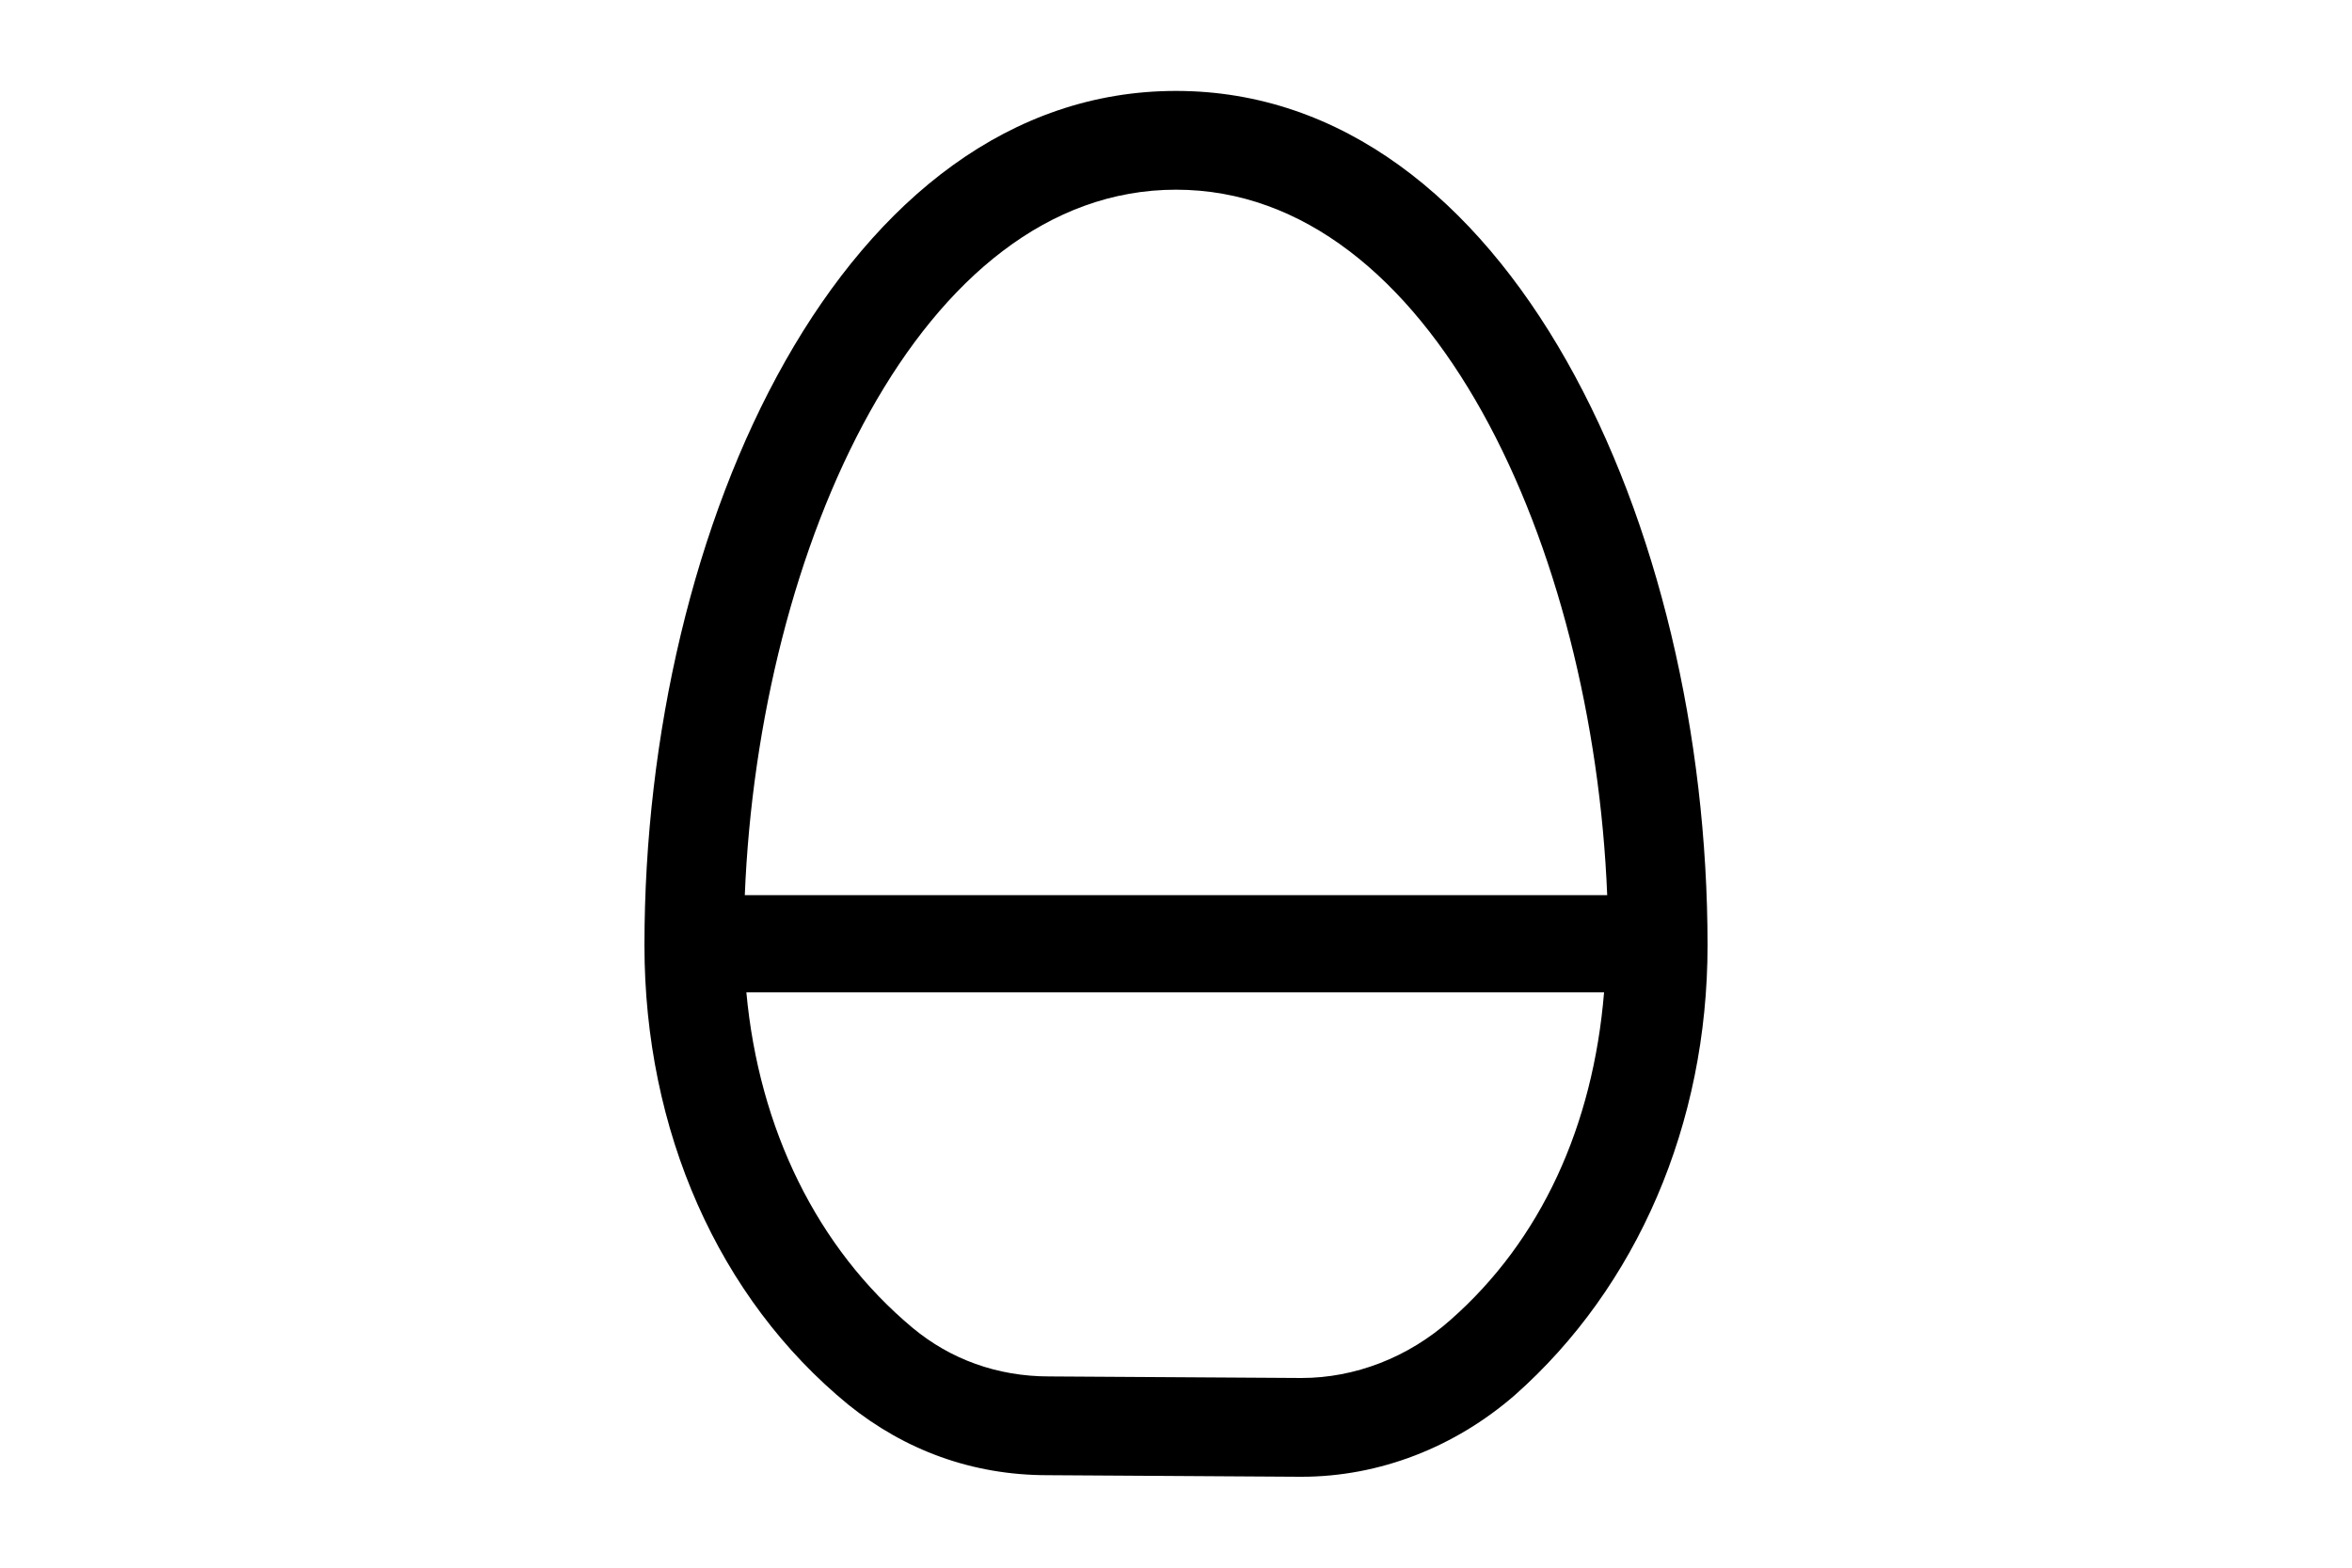 <svg version="1.1" xmlns="http://www.w3.org/2000/svg" xmlns:xlink="http://www.w3.org/1999/xlink" viewBox="0 0 150 100">
<path d="M-315,65.7c0-0.1,0-0.2-0.1-0.2c-5.1-18.5-14.9-35.4-28.3-49.1c-6-6.1-15.9-6.2-22-0.2
    c-0.1,0.1-0.1,0.1-0.2,0.2c-13.5,13.7-23.2,30.6-28.3,49.1c-2.3,8.3,2.6,16.9,10.9,19.2c0.1,0,0.2,0,0.2,0.1
    c18.6,4.8,38.1,4.8,56.7,0C-317.8,82.5-312.8,74-315,65.7 M-328.9,74.1c-16.8,4.4-34.4,4.4-51.2,0c0,0-0.1,0-0.1,0
    c-2.5-0.7-3.9-3.3-3.3-5.8c4.6-16.7,13.4-32,25.6-44.3c0,0,0,0,0.1-0.1c1.8-1.8,4.8-1.8,6.6,0.1c12.2,12.4,21,27.6,25.6,44.3
    c0,0,0,0.1,0,0.1C-324.9,70.9-326.4,73.5-328.9,74.1"/>
<path d="M-573.1,12.3c-15.1-3.4-30.8-3.4-45.9,0c-7.2,1.6-12.9,7.3-14.5,14.5c-3.4,15.1-3.4,30.8,0,45.9
    c1.6,7.2,7.3,12.9,14.5,14.5c15.1,3.4,30.8,3.4,45.9,0c7.2-1.6,12.9-7.3,14.5-14.5c3.4-15.1,3.4-30.8,0-45.9
    C-560.2,19.6-565.8,13.9-573.1,12.3z M-575.5,76.3c-13.5,3.1-27.5,3.1-40.9,0c-3-0.7-5.4-3-6-6c-3.1-13.5-3.1-27.5,0-40.9
    c0.7-3,3-5.4,6-6c13.5-3,27.5-3,40.9,0c3,0.7,5.4,3,6,6c3.1,13.5,3.1,27.5,0,40.9C-570.2,73.2-572.5,75.6-575.5,76.3z"/>
<path d="M-480.6,84.8c-19.3,0-35-15.7-35-35c0-19.3,15.7-35,35-35s35,15.7,35,35C-445.6,69.1-461.3,84.8-480.6,84.8
     M-480.6,24.4c-14,0-25.4,11.4-25.4,25.4c0,14,11.4,25.4,25.4,25.4c14,0,25.4-11.4,25.4-25.4C-455.2,35.8-466.6,24.4-480.6,24.4"/>

<path d="M75,5.8c-21.2,0-33.9,27.7-33.9,54.5c0,11.8,4.7,22.5,13,29.3c3.6,2.9,7.9,4.5,12.7,4.5l16.1,0.1
    c0,0,0,0,0.1,0c5,0,9.8-1.9,13.6-5.2c7.8-6.9,12.3-17.3,12.3-28.7C108.9,33.5,96.2,5.8,75,5.8z M75,12.1c16.3,0,26.6,22.8,27.5,45
    h-55C48.4,34.9,58.7,12.1,75,12.1z M92.5,84.2c-2.7,2.4-6.1,3.7-9.5,3.7c0,0,0,0,0,0l-16.1-0.1c-3.3,0-6.3-1.1-8.7-3.1
    c-6.1-5.1-9.8-12.7-10.6-21.4h54.7C101.6,71.8,98.3,79.1,92.5,84.2z"/>

<path d="M-122.5,10c-19.2,0-30.6,25.1-30.6,49.3c0,10.7,4.3,20.3,11.8,26.5c3.2,2.7,7.2,4.1,11.5,4.1l14.5,0.1
    c0,0,0,0,0.1,0c4.5,0,8.9-1.7,12.3-4.7c7.1-6.2,11.1-15.7,11.1-26C-91.9,35.1-103.4,10-122.5,10z M-122.5,15.7
    c14.7,0,24.1,20.6,24.9,40.8h-49.8C-146.6,36.3-137.3,15.7-122.5,15.7z M-106.8,81c-2.4,2.1-5.5,3.3-8.6,3.3c0,0,0,0,0,0l-14.5-0.1
    c-3,0-5.7-1-7.9-2.8c-5.5-4.6-8.9-11.5-9.6-19.3h49.5C-98.5,69.7-101.5,76.4-106.8,81z"/>
<path d="M-53.9,10c-19.2,0-30.6,25.1-30.6,49.3c0,10.7,4.3,20.3,11.8,26.5c3.2,2.7,7.2,4.1,11.5,4.1l14.5,0.1
    c0,0,0,0,0.1,0c4.5,0,8.9-1.7,12.3-4.7c7.1-6.2,11.1-15.7,11.1-26C-23.3,35.1-34.8,10-53.9,10z M-53.9,15.7
    c14.7,0,24.1,20.6,24.9,40.8h-49.8C-78,36.3-68.7,15.7-53.9,15.7z M-38.2,81c-2.4,2.1-5.5,3.3-8.6,3.3c0,0,0,0,0,0l-14.5-0.1
    c-3,0-5.7-1-7.9-2.8c-5.5-4.6-8.9-11.5-9.6-19.3h49.5C-29.9,69.7-32.9,76.4-38.2,81z"/>
</svg>